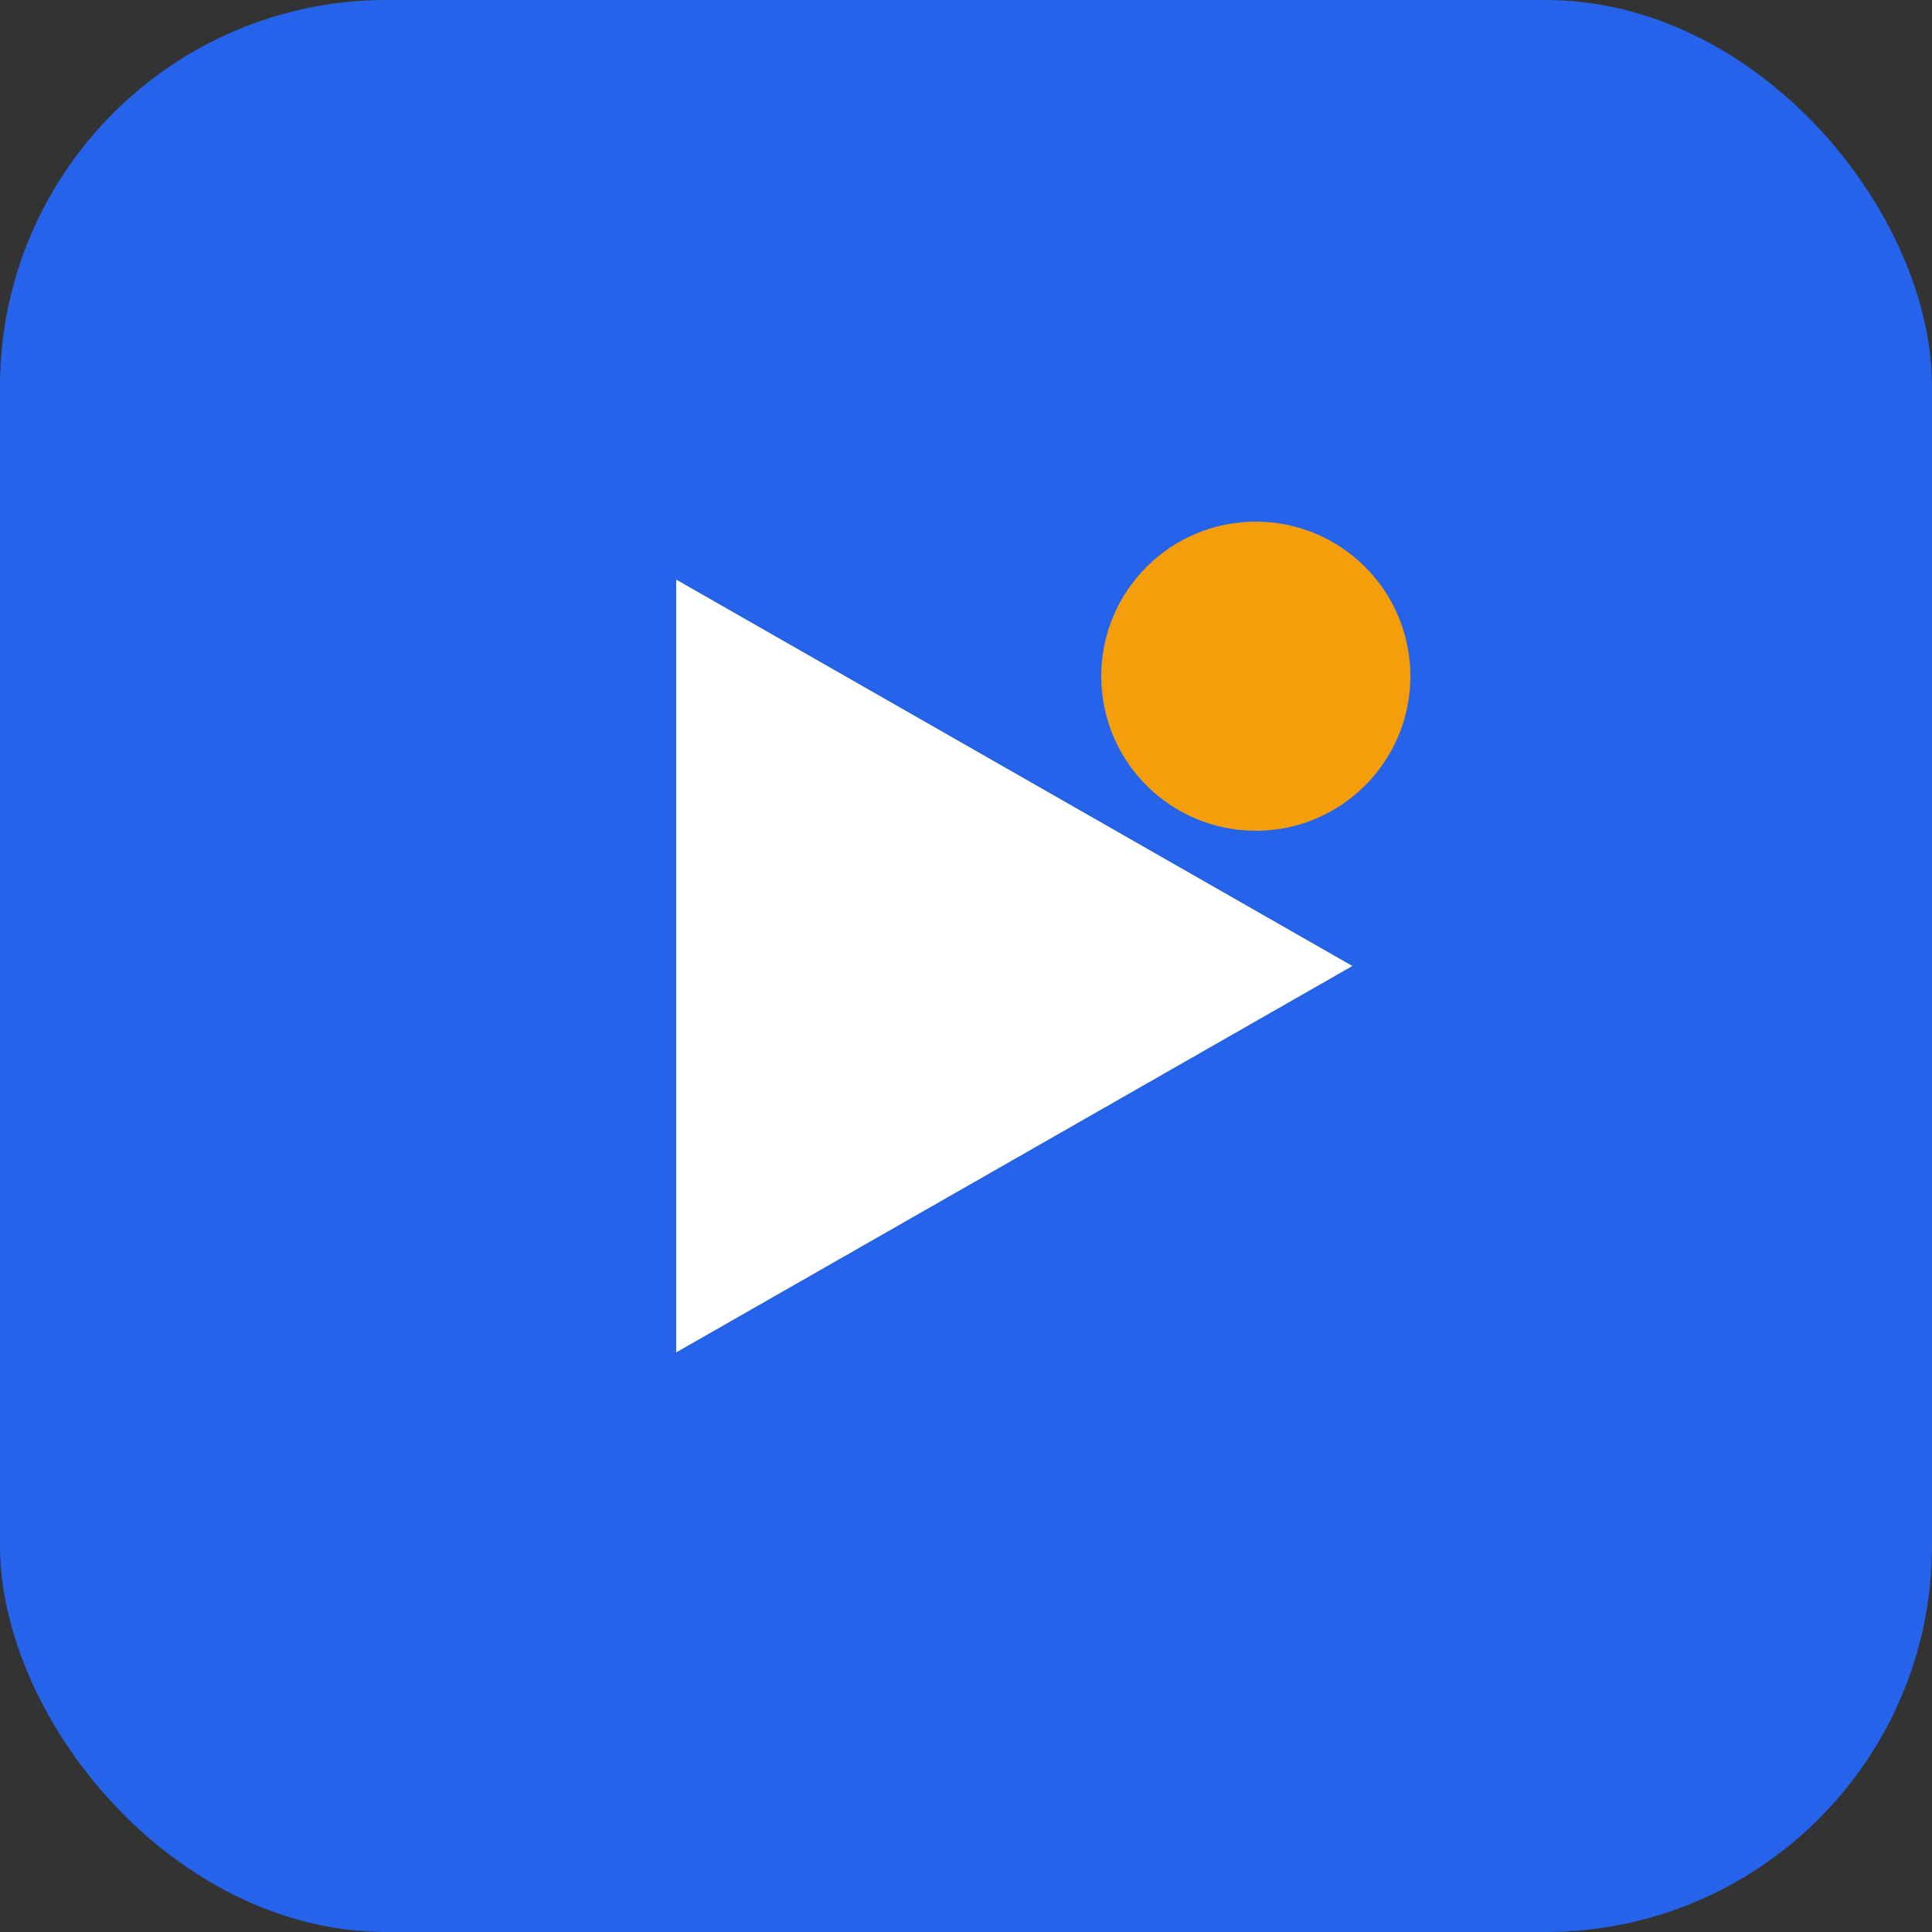<svg xmlns="http://www.w3.org/2000/svg" viewBox="0 0 100 100" width="100" height="100">
  <rect x="0" y="0" width="100" height="100" fill="#333333" stroke="none"/>
  <rect width="100" height="100" rx="20" fill="#2563eb"/>
  <path d="M35 30 L35 70 L70 50 Z" fill="white"/>
  <circle cx="65" cy="35" r="8" fill="#f59e0b"/>
</svg>
